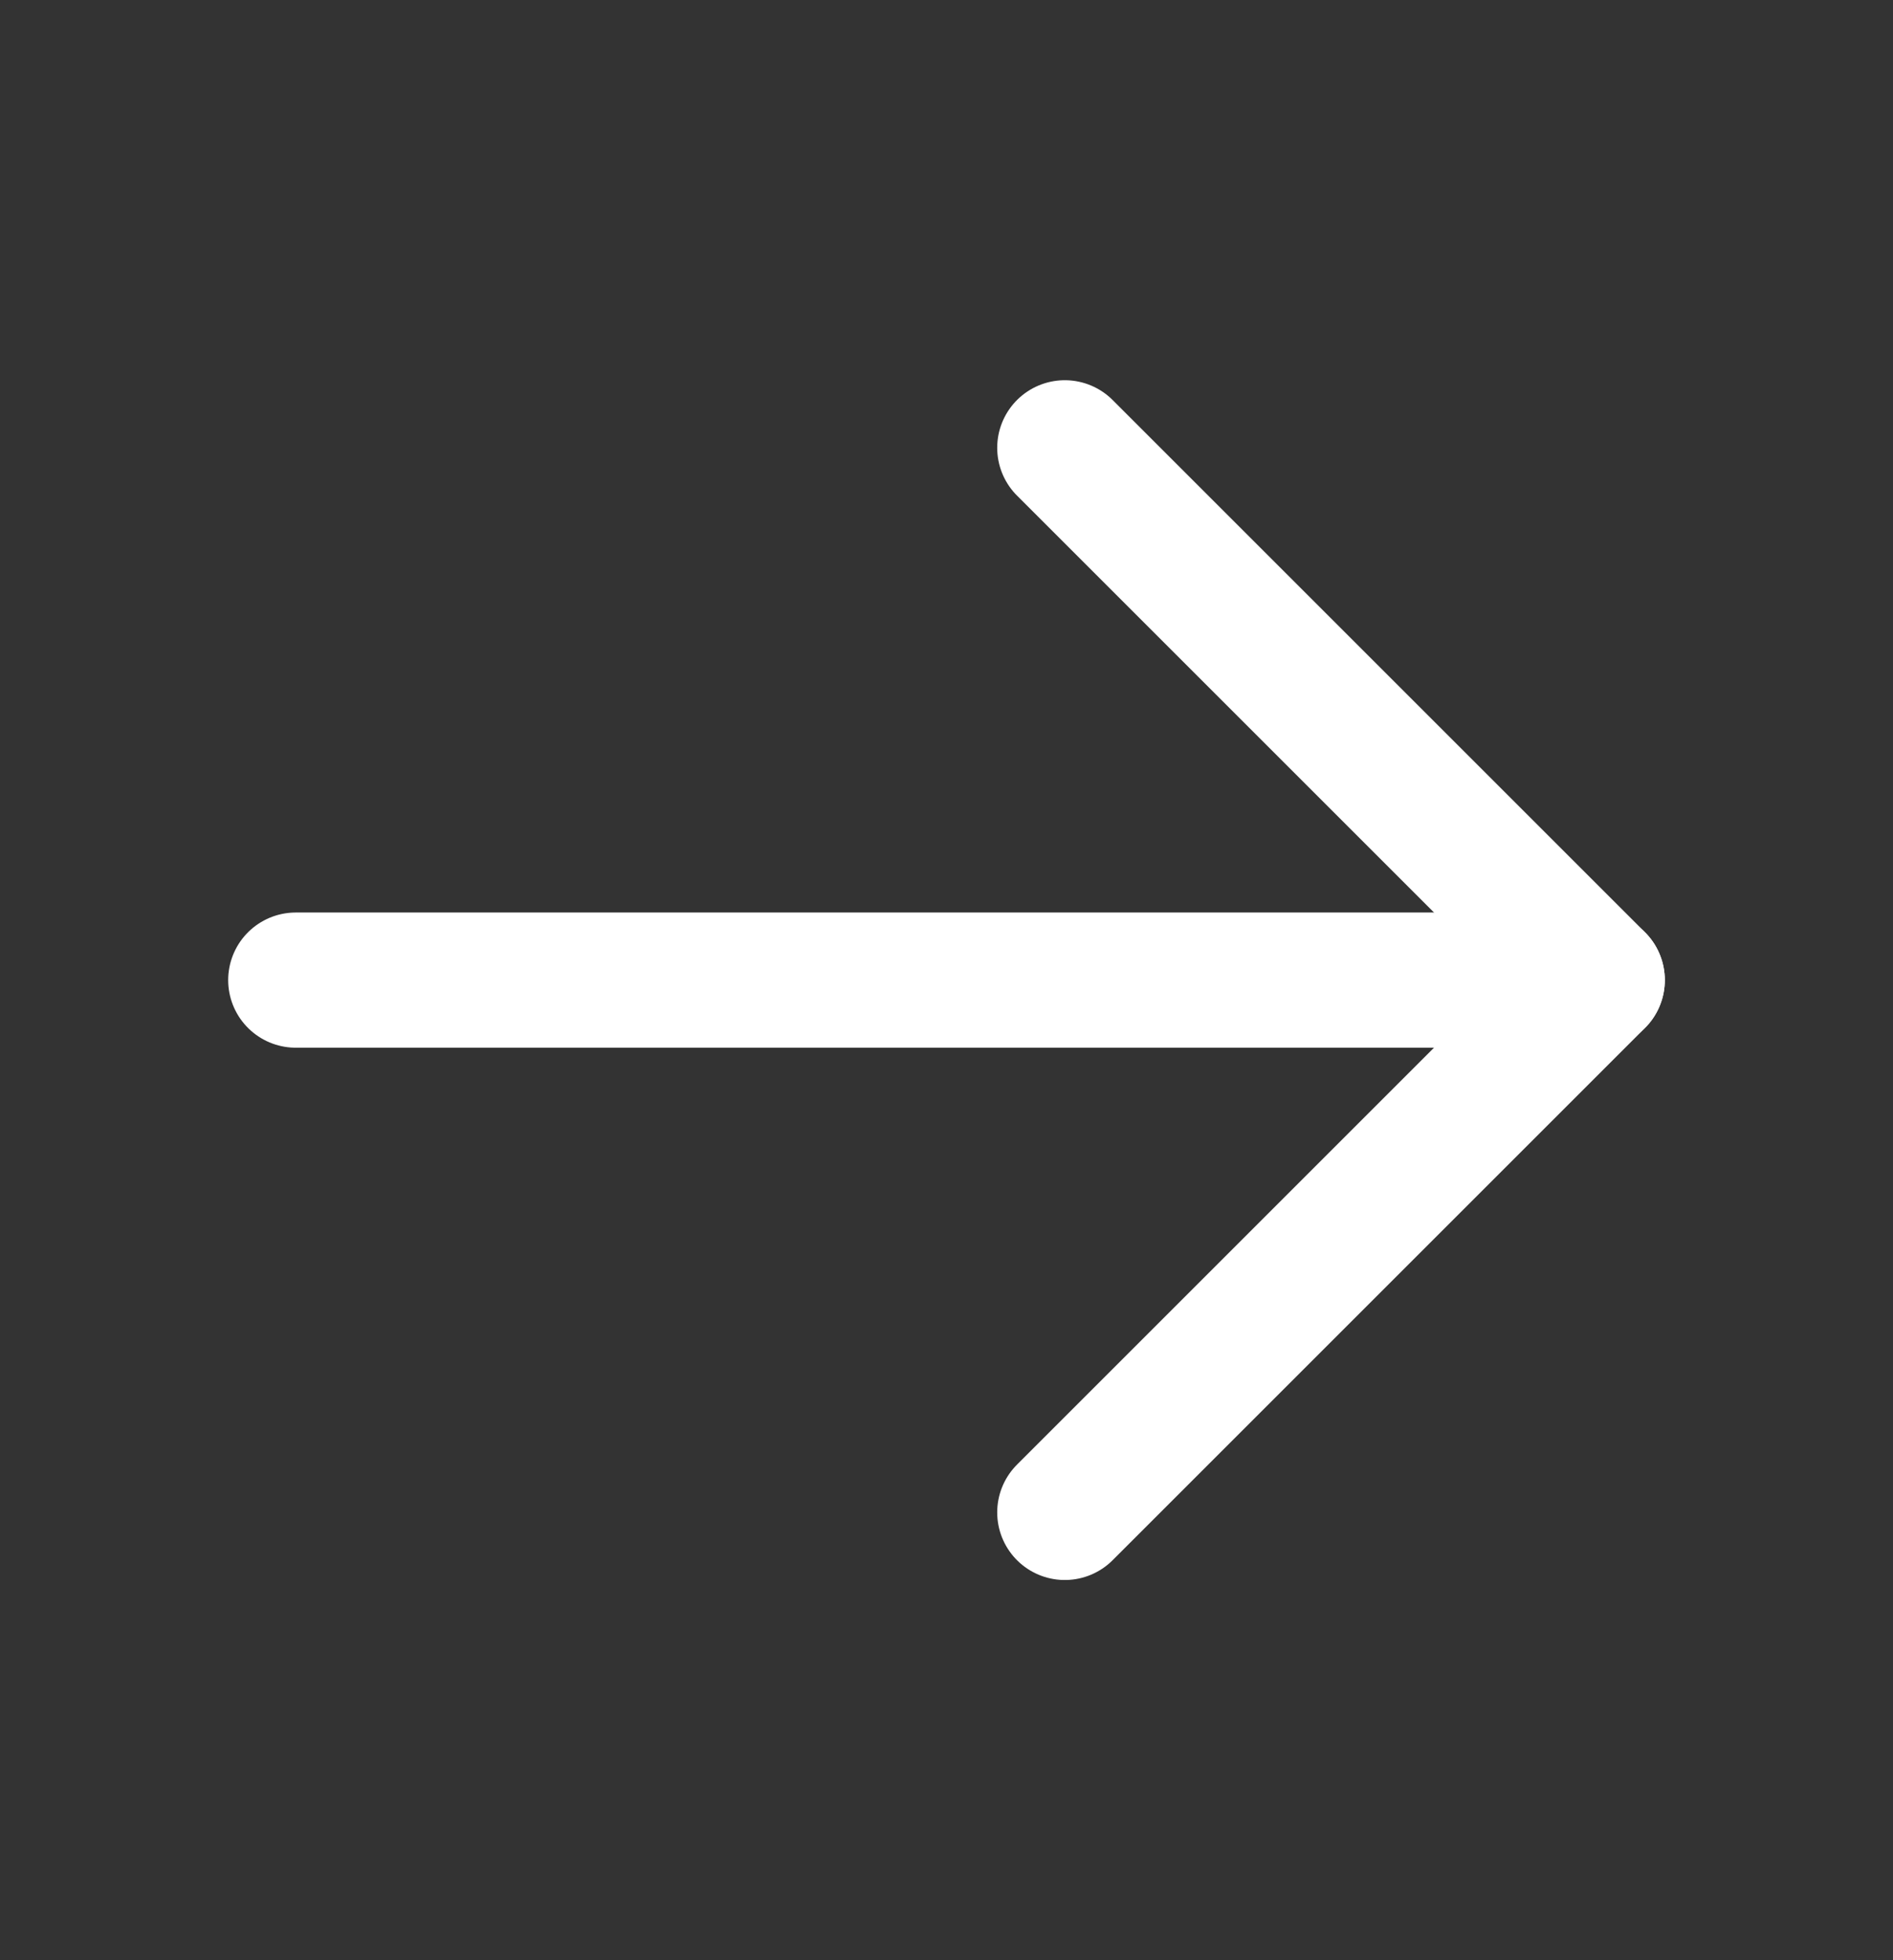 <svg width="28" height="29" viewBox="0 0 28 29" fill="none" xmlns="http://www.w3.org/2000/svg">
<rect x="0" y="0" width="28" height="29" fill="#333333" stroke="none"/>
<path d="M4.375 14.5H23.625" stroke="white" stroke-width="2" stroke-linecap="round" stroke-linejoin="round"/>
<path d="M15.75 6.625L23.625 14.5L15.75 22.375" stroke="white" stroke-width="2" stroke-linecap="round" stroke-linejoin="round"/>
</svg>
